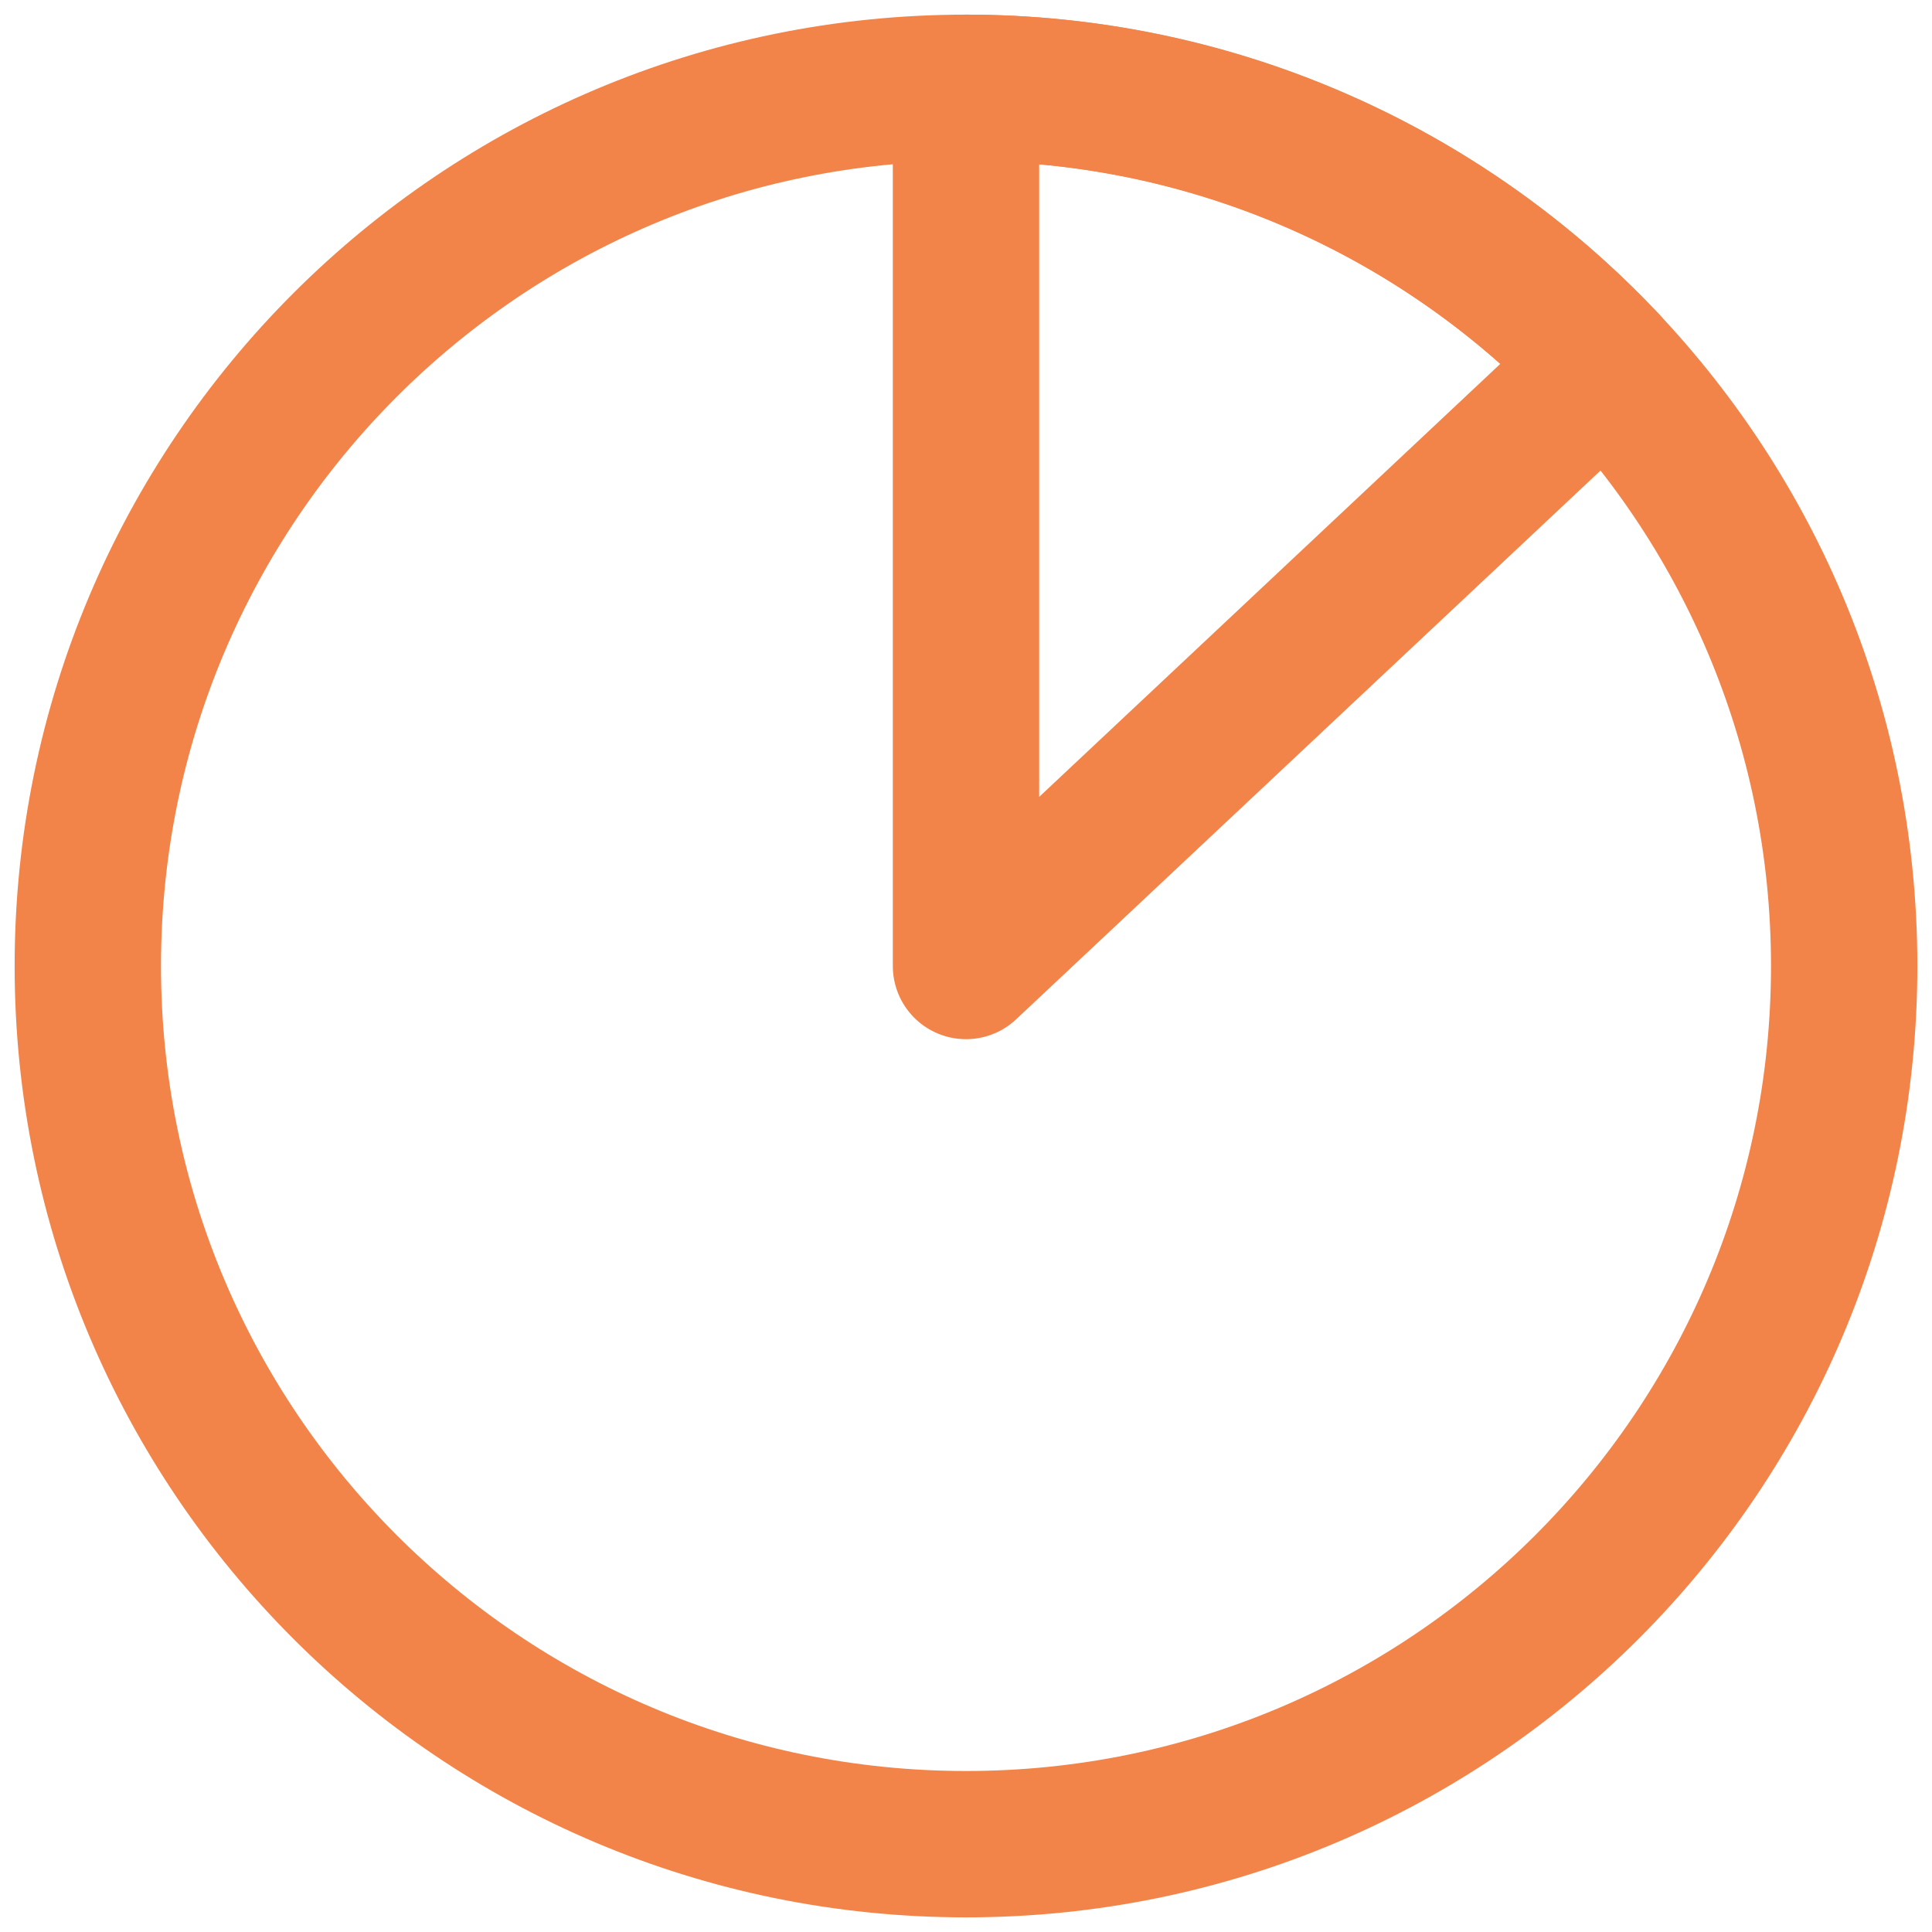 <?xml version="1.0" encoding="UTF-8"?> <svg xmlns="http://www.w3.org/2000/svg" width="66" height="66" viewBox="0 0 66 66" fill="none"><path d="M33 63C49.569 63 63 49.569 63 33C63 16.431 49.569 3 33 3C16.431 3 3 16.431 3 33C3 49.569 16.431 63 33 63Z" stroke="#F28449" stroke-width="5" stroke-linecap="round" stroke-linejoin="round"></path><path d="M33 3C37.098 3 41.153 3.84 44.914 5.467C48.676 7.095 52.063 9.476 54.869 12.464L33 33V3Z" stroke="#F28449" stroke-width="5" stroke-linecap="round" stroke-linejoin="round"></path></svg> 